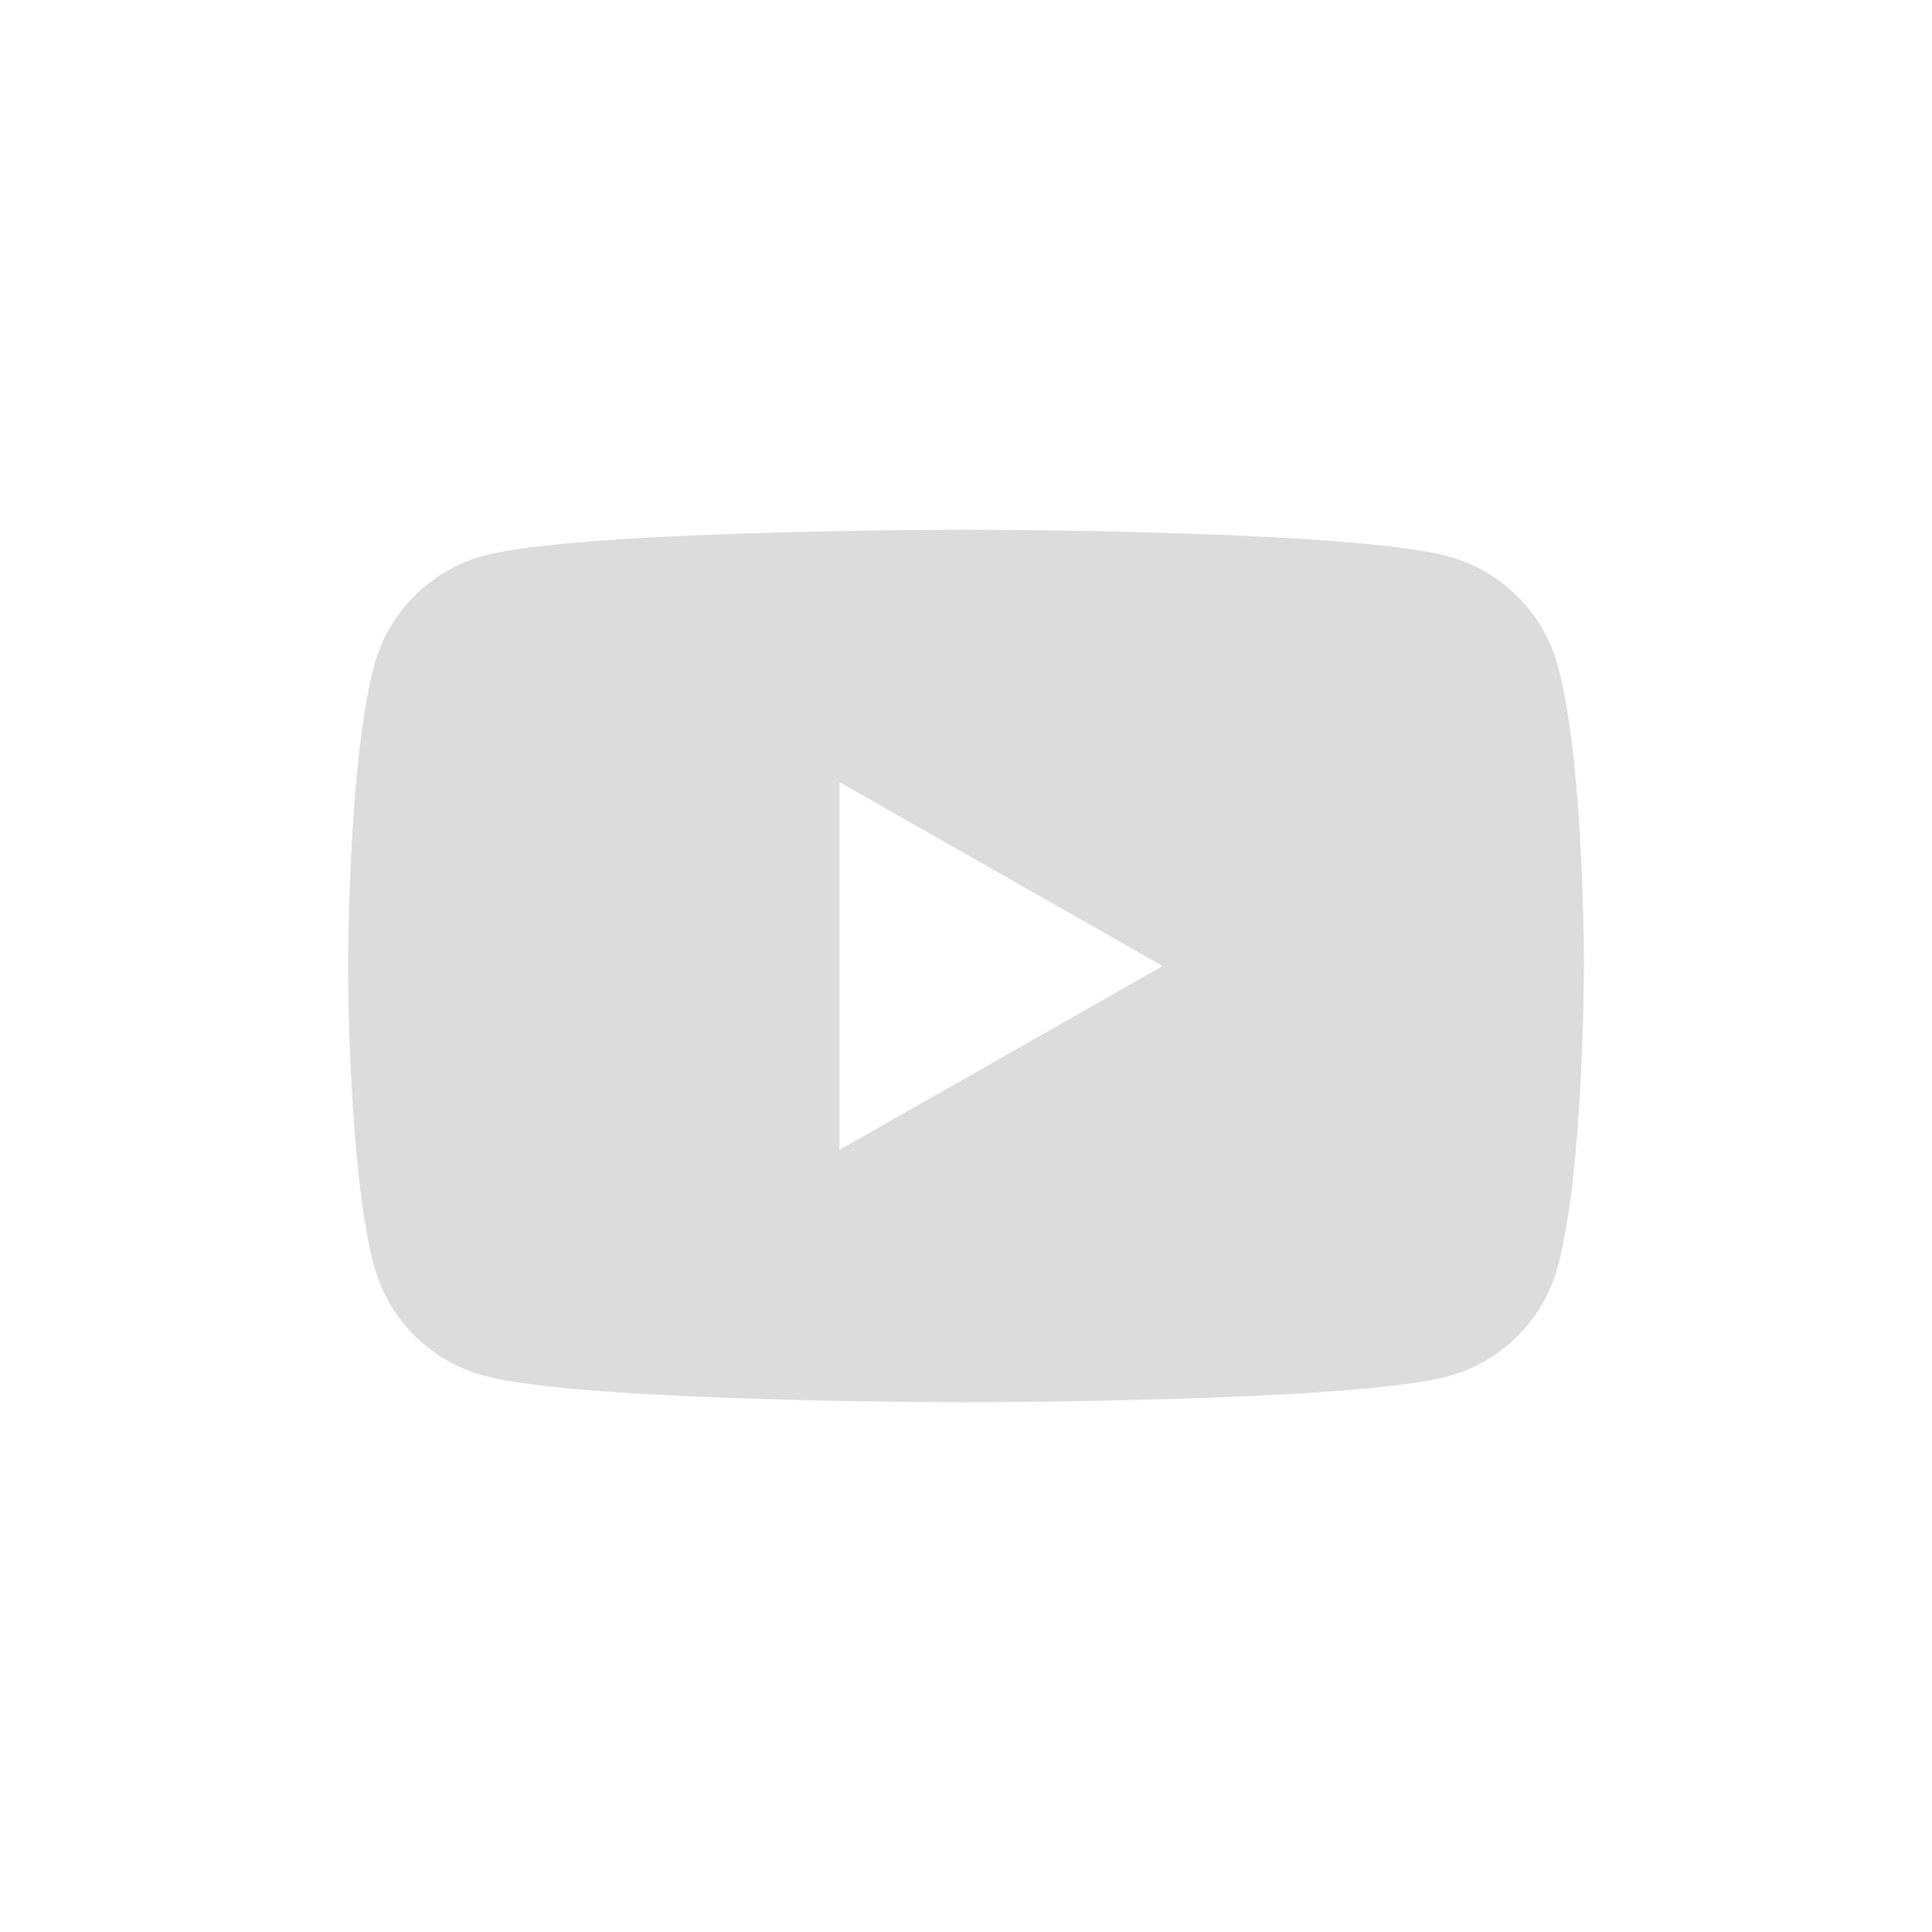 <svg id="Layer_1" data-name="Layer 1" xmlns="http://www.w3.org/2000/svg" viewBox="0 0 62 62"><defs><style>.cls-1{fill:#dcdcdc;}</style></defs><path class="cls-1" d="M50,21.39a5,5,0,0,0-3.51-3.53C43.41,17,31,17,31,17s-12.41,0-15.5.84A5,5,0,0,0,12,21.39c-.83,3.11-.83,9.61-.83,9.61s0,6.5.83,9.61a5,5,0,0,0,3.51,3.53C18.59,45,31,45,31,45s12.41,0,15.5-.84A5,5,0,0,0,50,40.61c.83-3.11.83-9.61.83-9.61S50.84,24.5,50,21.39ZM26.94,36.9V25.1L37.31,31Z"/></svg>